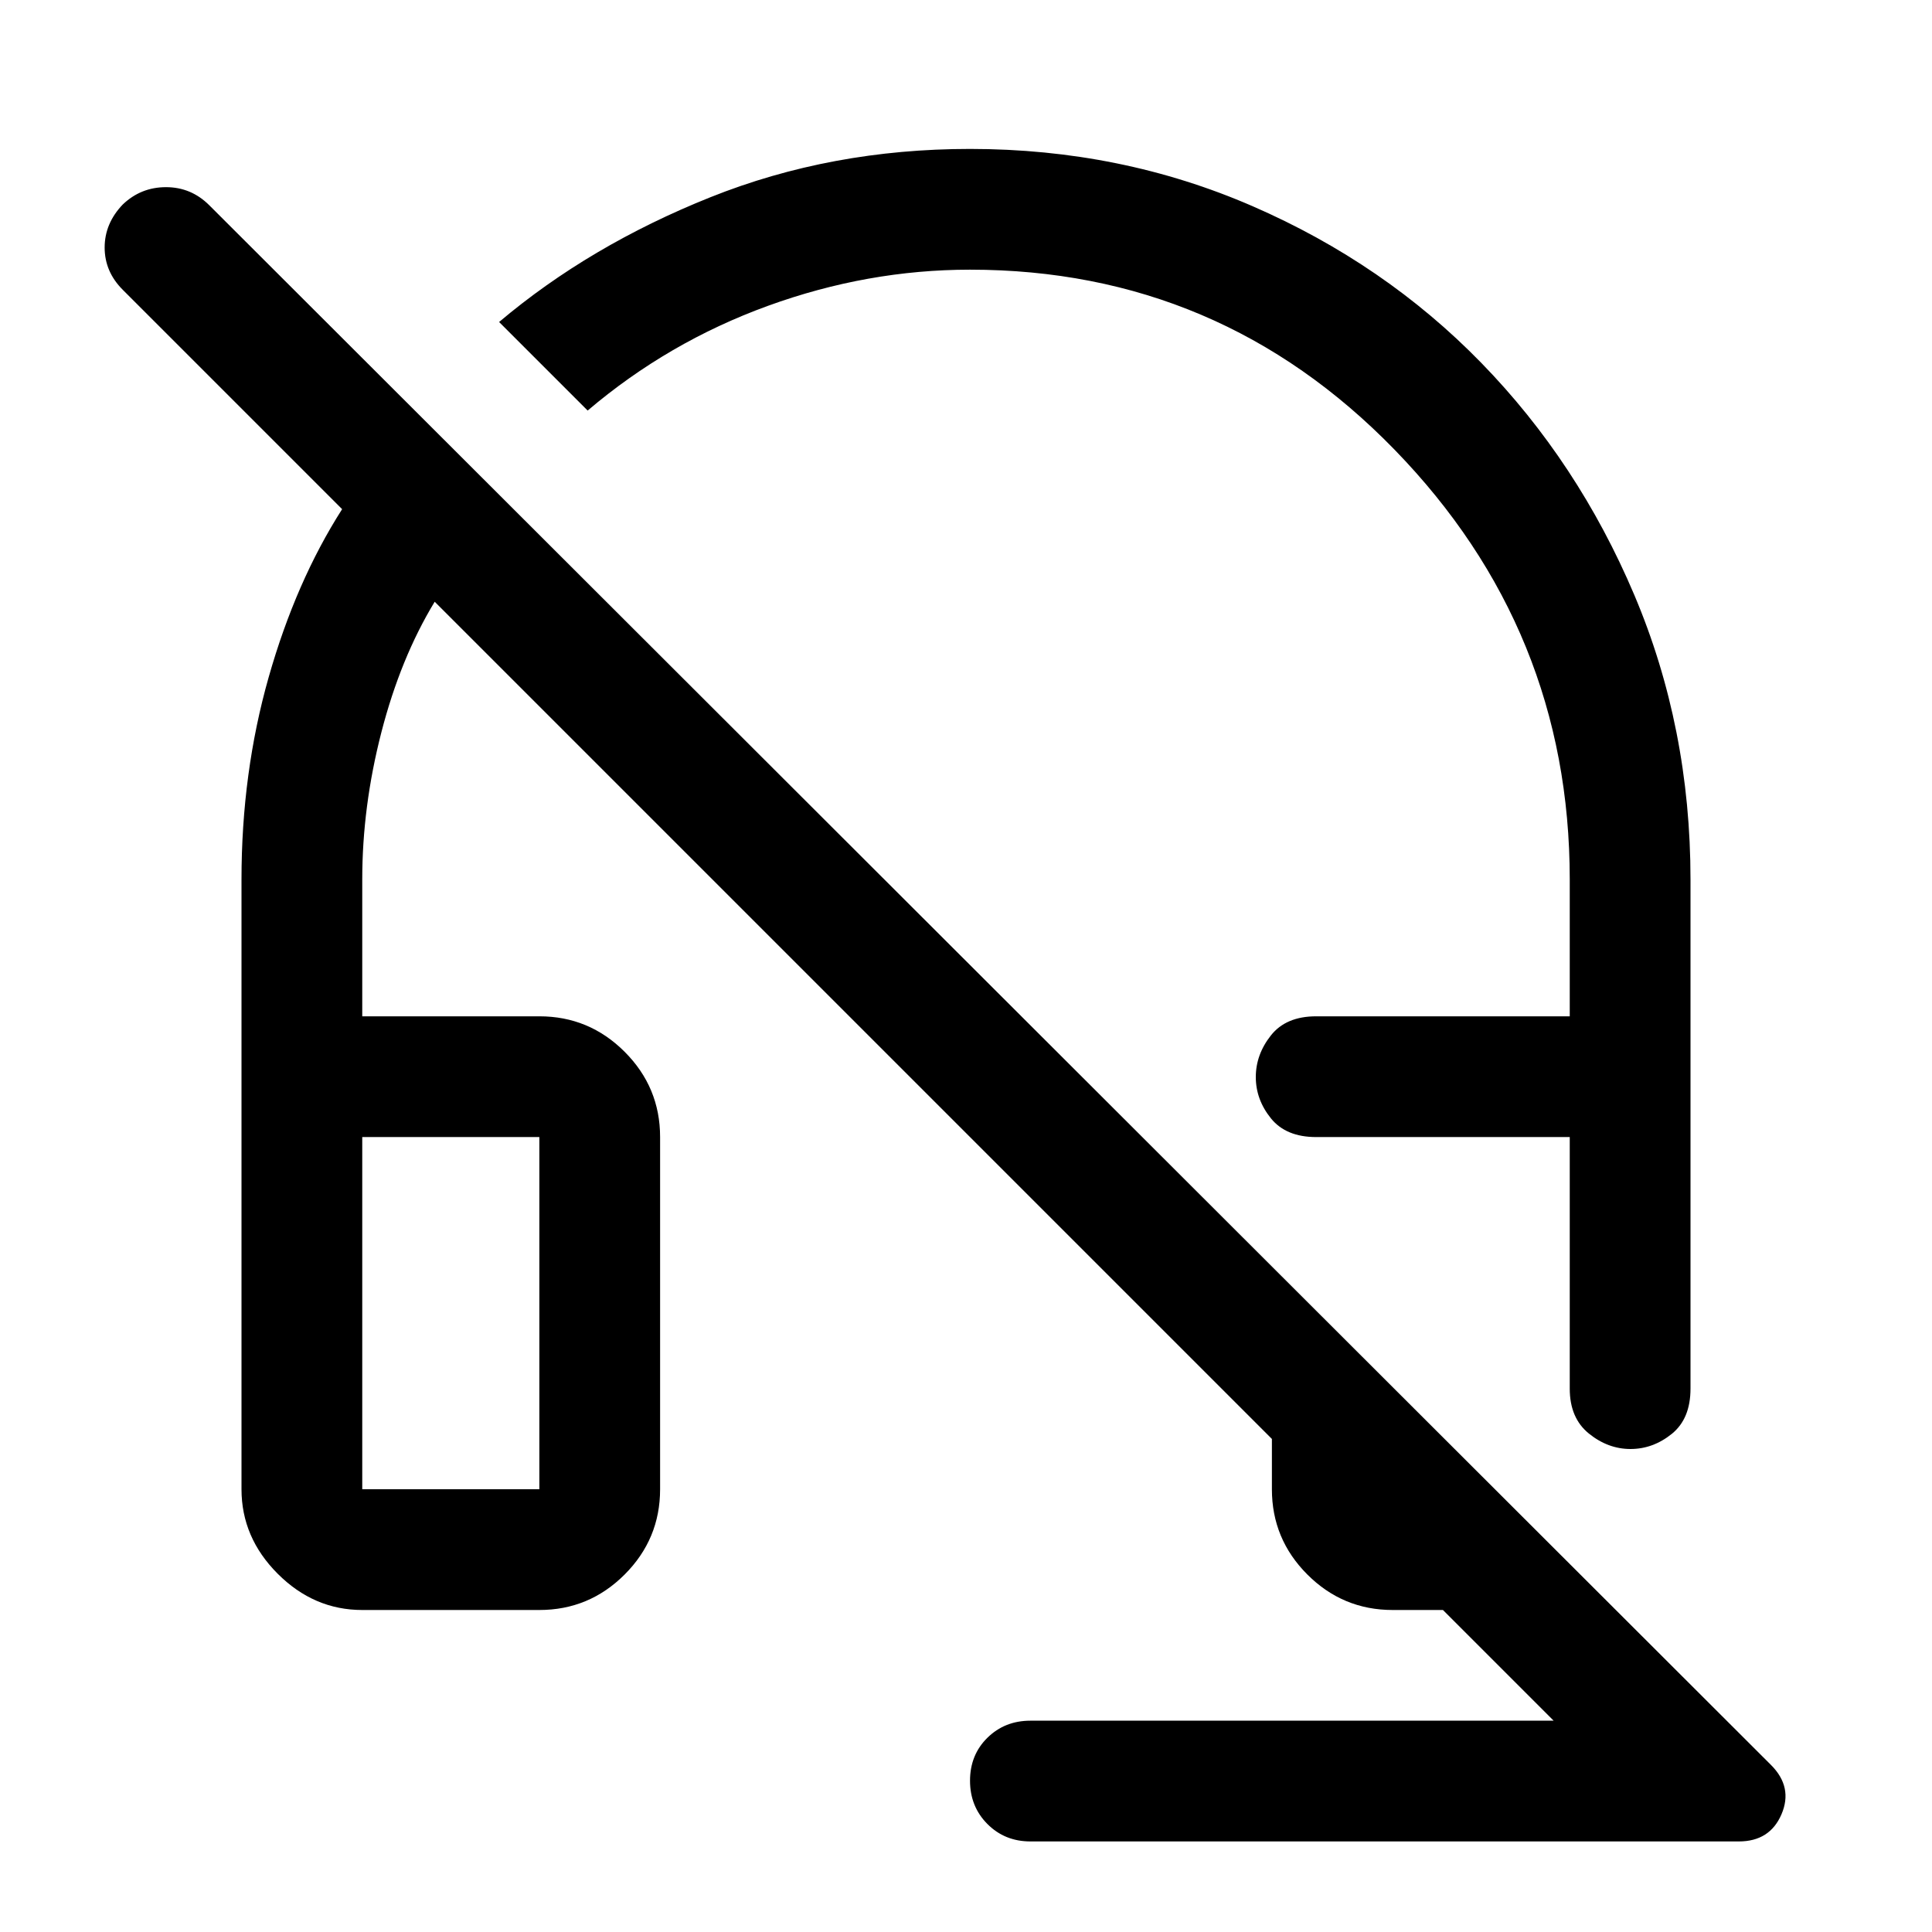 <svg xmlns="http://www.w3.org/2000/svg" width="48" height="48" viewBox="0 -960 960 960"><path d="M810.182-240Q799-240 789.5-247.683 780-255.366 780-270v-125H654q-15 0-22.5-9.318t-7.5-20.5q0-11.182 7.5-20.682Q639-455 654-455h126v-68q0-124-87-213.5T482-826q-51 0-100.5 18T292-756l-44-44q45-38 105-62t129-24q75 0 140.5 28.5t113.552 77.822q48.051 49.323 76 115.254Q840-598.493 840-523v253q0 15-9.318 22.5t-20.5 7.5ZM512-45q-12.75 0-21.375-8.675Q482-62.351 482-75.175 482-88 490.625-96.5T512-105h260l-55-55h-25q-24.75 0-42.375-17.625T632-220v-25L216-661q-17 28-26.5 64.89Q180-559.219 180-523v68h88q24.75 0 42.375 17.625T328-395v175q0 24.75-17.625 42.375T268-160h-88q-24 0-42-18t-18-42v-303q0-53 13.5-100.5T170-707L61-816q-9-9-9-21t9-21.391Q70-867 82.5-867t21.5 9L880-83q11 11 5.214 24.5Q879.429-45 864-45H512ZM180-395v175h88v-175h-88Zm0 0h88-88Zm474 0h126-126Z"/></svg>